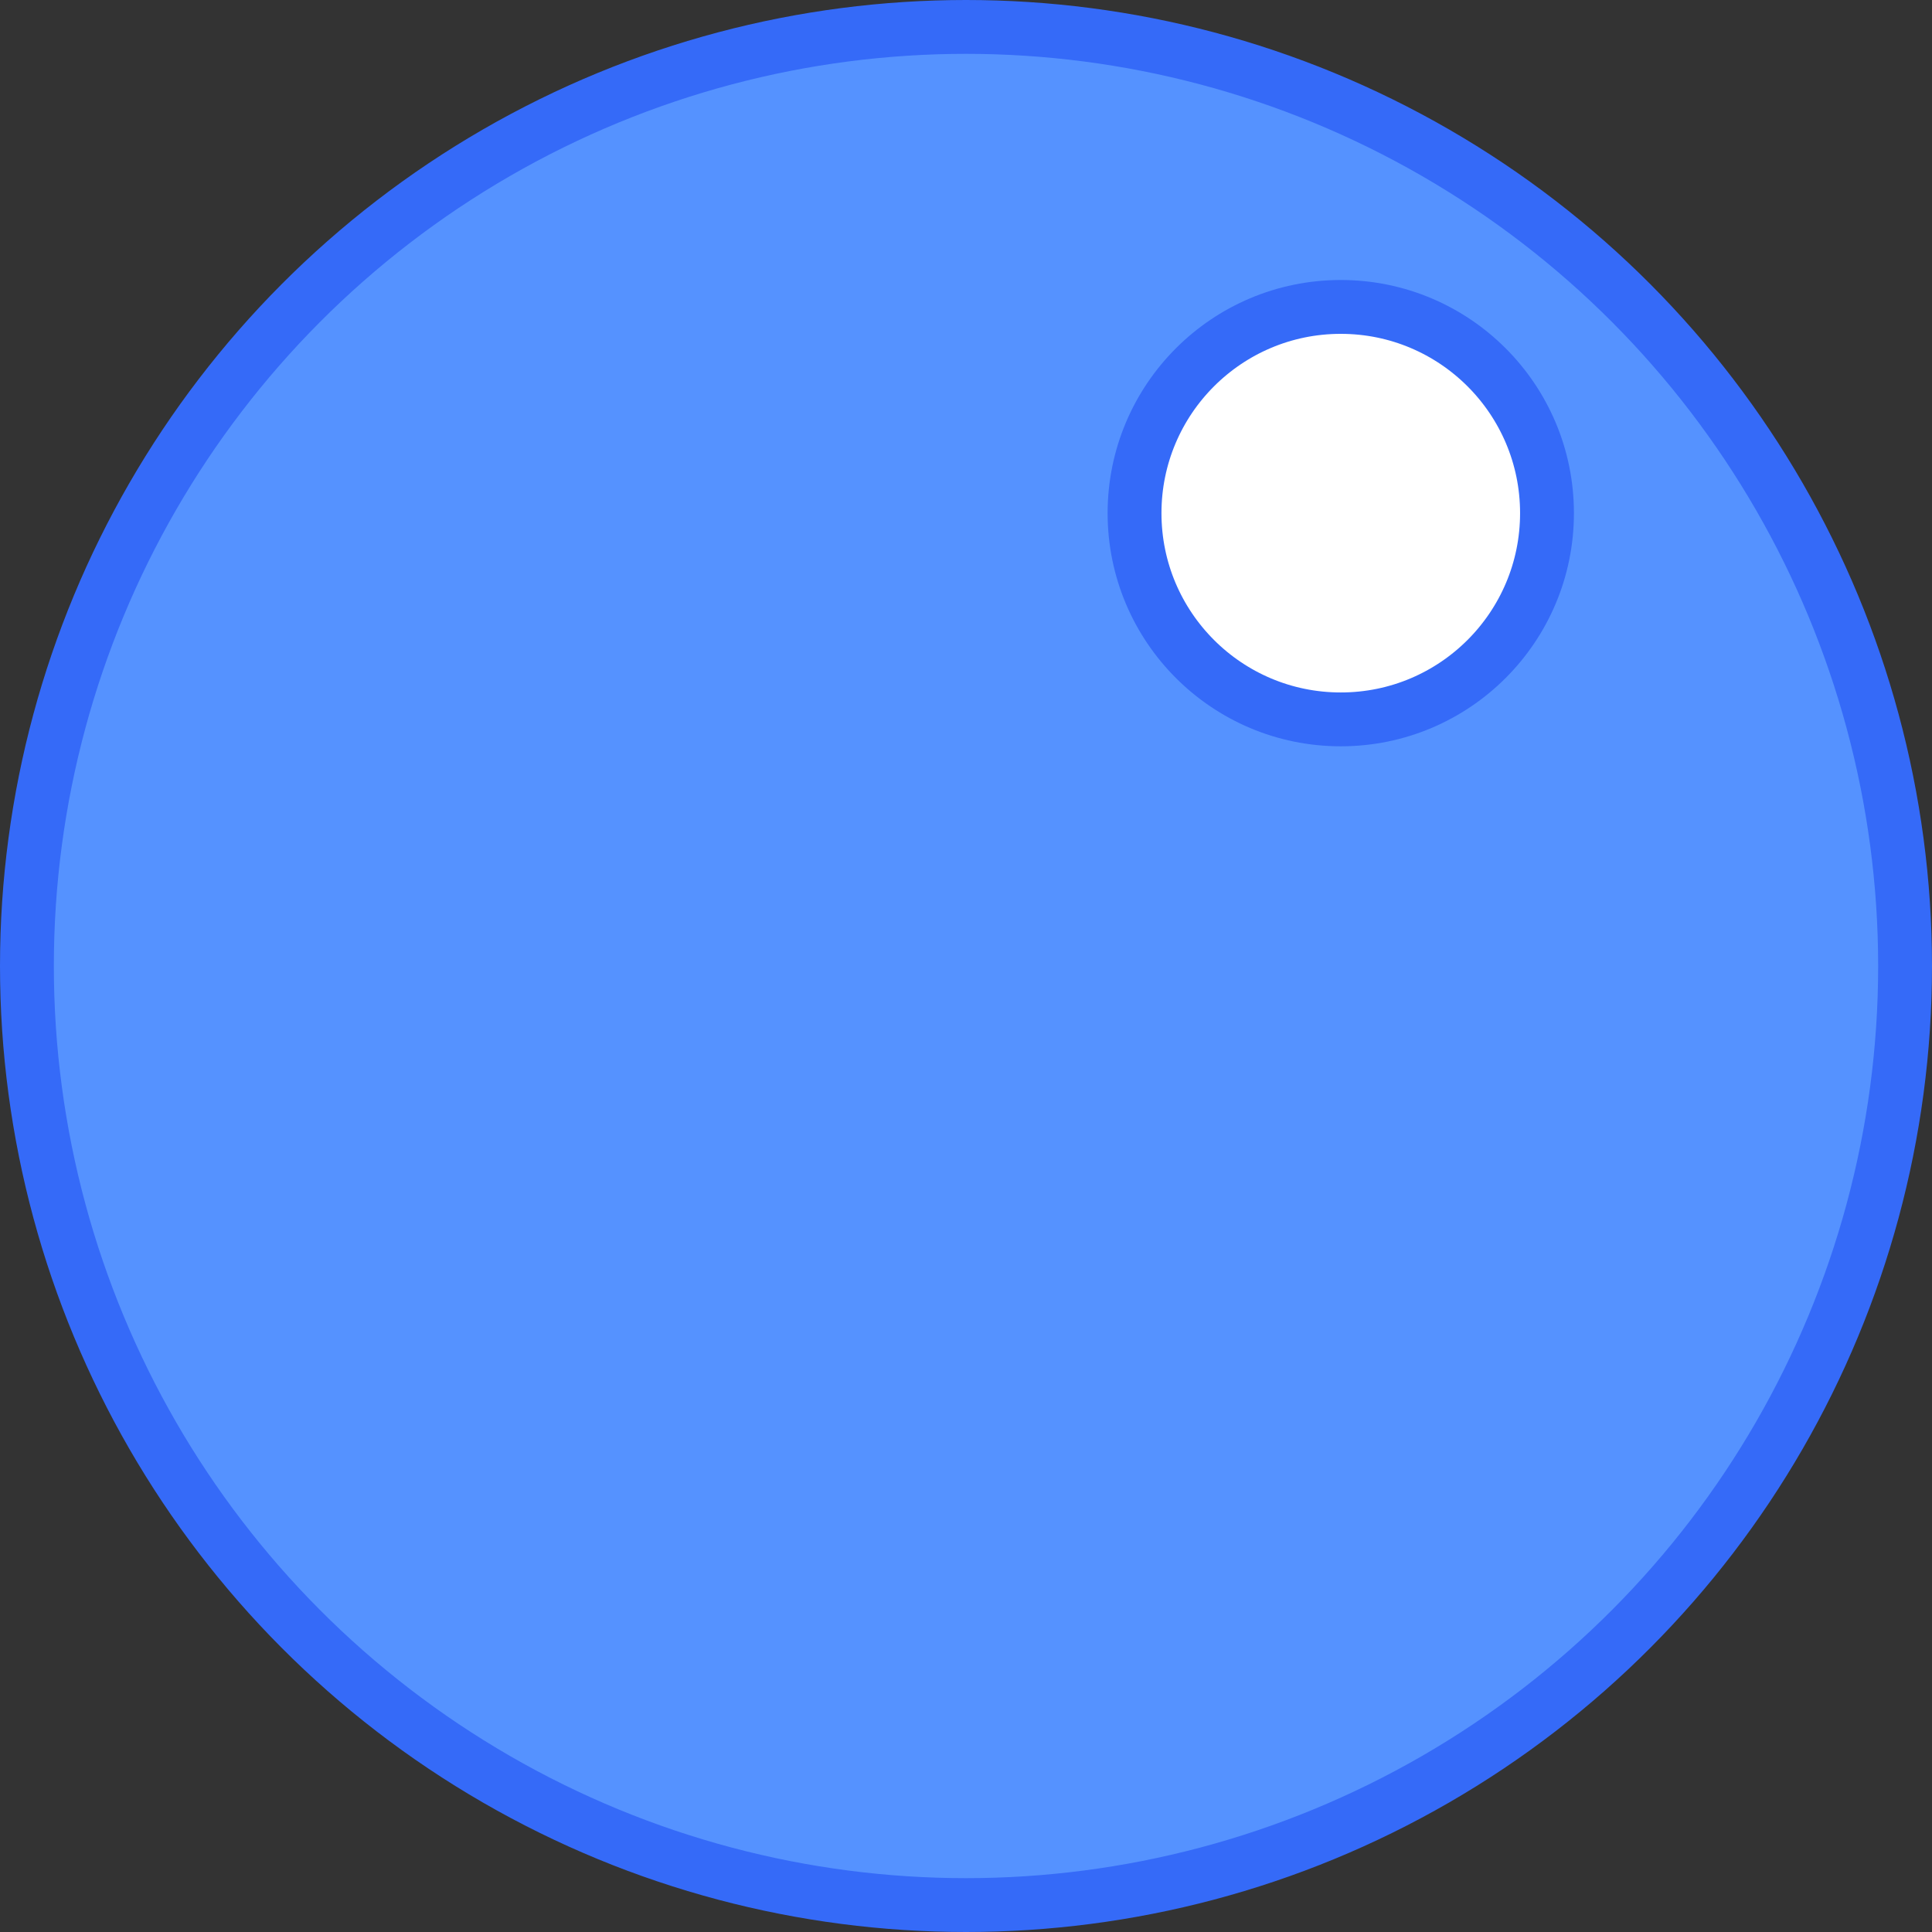 <?xml version="1.0" encoding="UTF-8"?>
<svg id="_图层_2" data-name="图层 2" xmlns="http://www.w3.org/2000/svg" viewBox="0 0 35.88 35.88">
  <rect x="0" y="0" width="35.88" height="35.88" fill="#333333" stroke="none"/>
  <defs>
    <style>
      .cls-1 {
        fill: #5592ff;
        stroke-linecap: round;
      }

      .cls-1, .cls-2 {
        stroke: #356af8;
        stroke-miterlimit: 10;
      }

      .cls-2 {
        fill: #fff;
      }
    </style>
  </defs>
  <g id="_图层_1-2" data-name="图层 1">
    <circle class="cls-1" cx="17.94" cy="17.94" r="17.44"/>
    <circle class="cls-2" cx="24.9" cy="9.53" r="3.83"/>
  </g>
</svg>